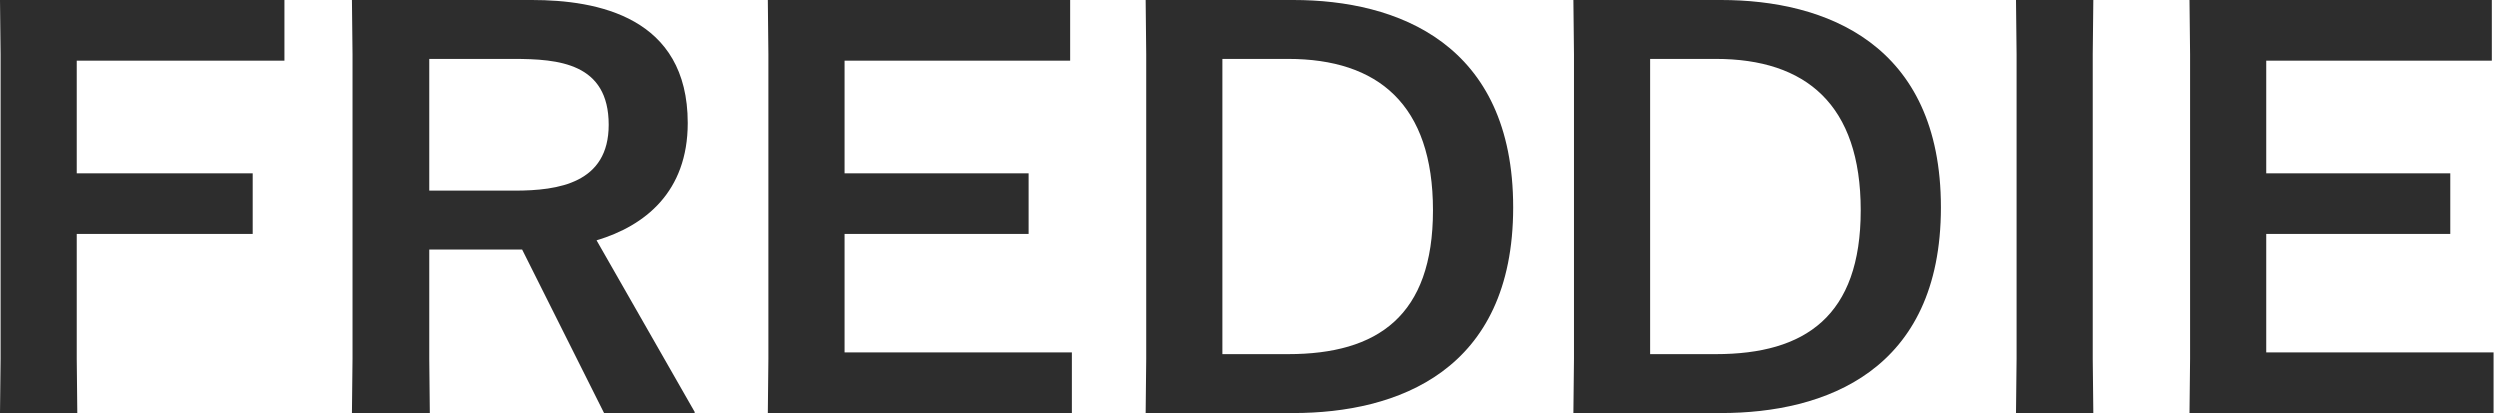 <svg width="115" height="19" viewBox="0 0 115 19" fill="none" xmlns="http://www.w3.org/2000/svg">
<path d="M11.624 10.762H3.53V16.502L3.556 19H0L0.027 16.502V2.498L0 0H13.084V2.79H3.53V7.972H11.624V10.762Z" fill="#2D2D2D"/>
<path d="M27.787 19L24.019 11.48H19.746V16.502L19.772 19H16.189L16.216 16.502V2.498L16.189 0H24.47C27.469 0 31.636 0.771 31.636 5.66C31.636 8.822 29.672 10.39 27.442 11.055L31.954 18.947V19H27.787ZM19.746 8.769H23.674C25.691 8.769 28 8.424 28 5.74C28 2.897 25.691 2.71 23.62 2.71H19.746V8.769V8.769Z" fill="#2D2D2D"/>
<path d="M47.316 10.762H38.85V16.21H49.306V19H35.32L35.346 16.502V2.498L35.32 0H49.227V2.79H38.85V7.972H47.316V10.762Z" fill="#2D2D2D"/>
<path d="M52.7 0H59.494C64.271 0 69.606 1.993 69.606 9.54C69.606 17.087 64.245 19 59.494 19H52.7L52.726 16.502V2.498L52.7 0ZM56.23 16.29H59.255C63.369 16.29 65.917 14.536 65.917 9.673C65.917 4.81 63.395 2.71 59.255 2.71H56.23V16.29Z" fill="#2D2D2D"/>
<path d="M72.376 0H79.171C83.948 0 89.282 1.993 89.282 9.54C89.282 17.087 83.921 19 79.171 19H72.376L72.403 16.502V2.498L72.376 0ZM75.906 16.29H78.932C83.046 16.29 85.593 14.536 85.593 9.673C85.593 4.81 83.072 2.71 78.932 2.71H75.906V16.29Z" fill="#2D2D2D"/>
<path d="M92.736 19L92.763 16.502V2.498L92.736 0H96.293L96.266 2.498V16.502L96.293 19H92.736Z" fill="#2D2D2D"/>
<path d="M112.713 10.762H104.247V16.21H114.704V19H100.717L100.744 16.502V2.498L100.717 0H114.624V2.79H104.247V7.972H112.713V10.762V10.762Z" fill="#2D2D2D"/>
</svg>
